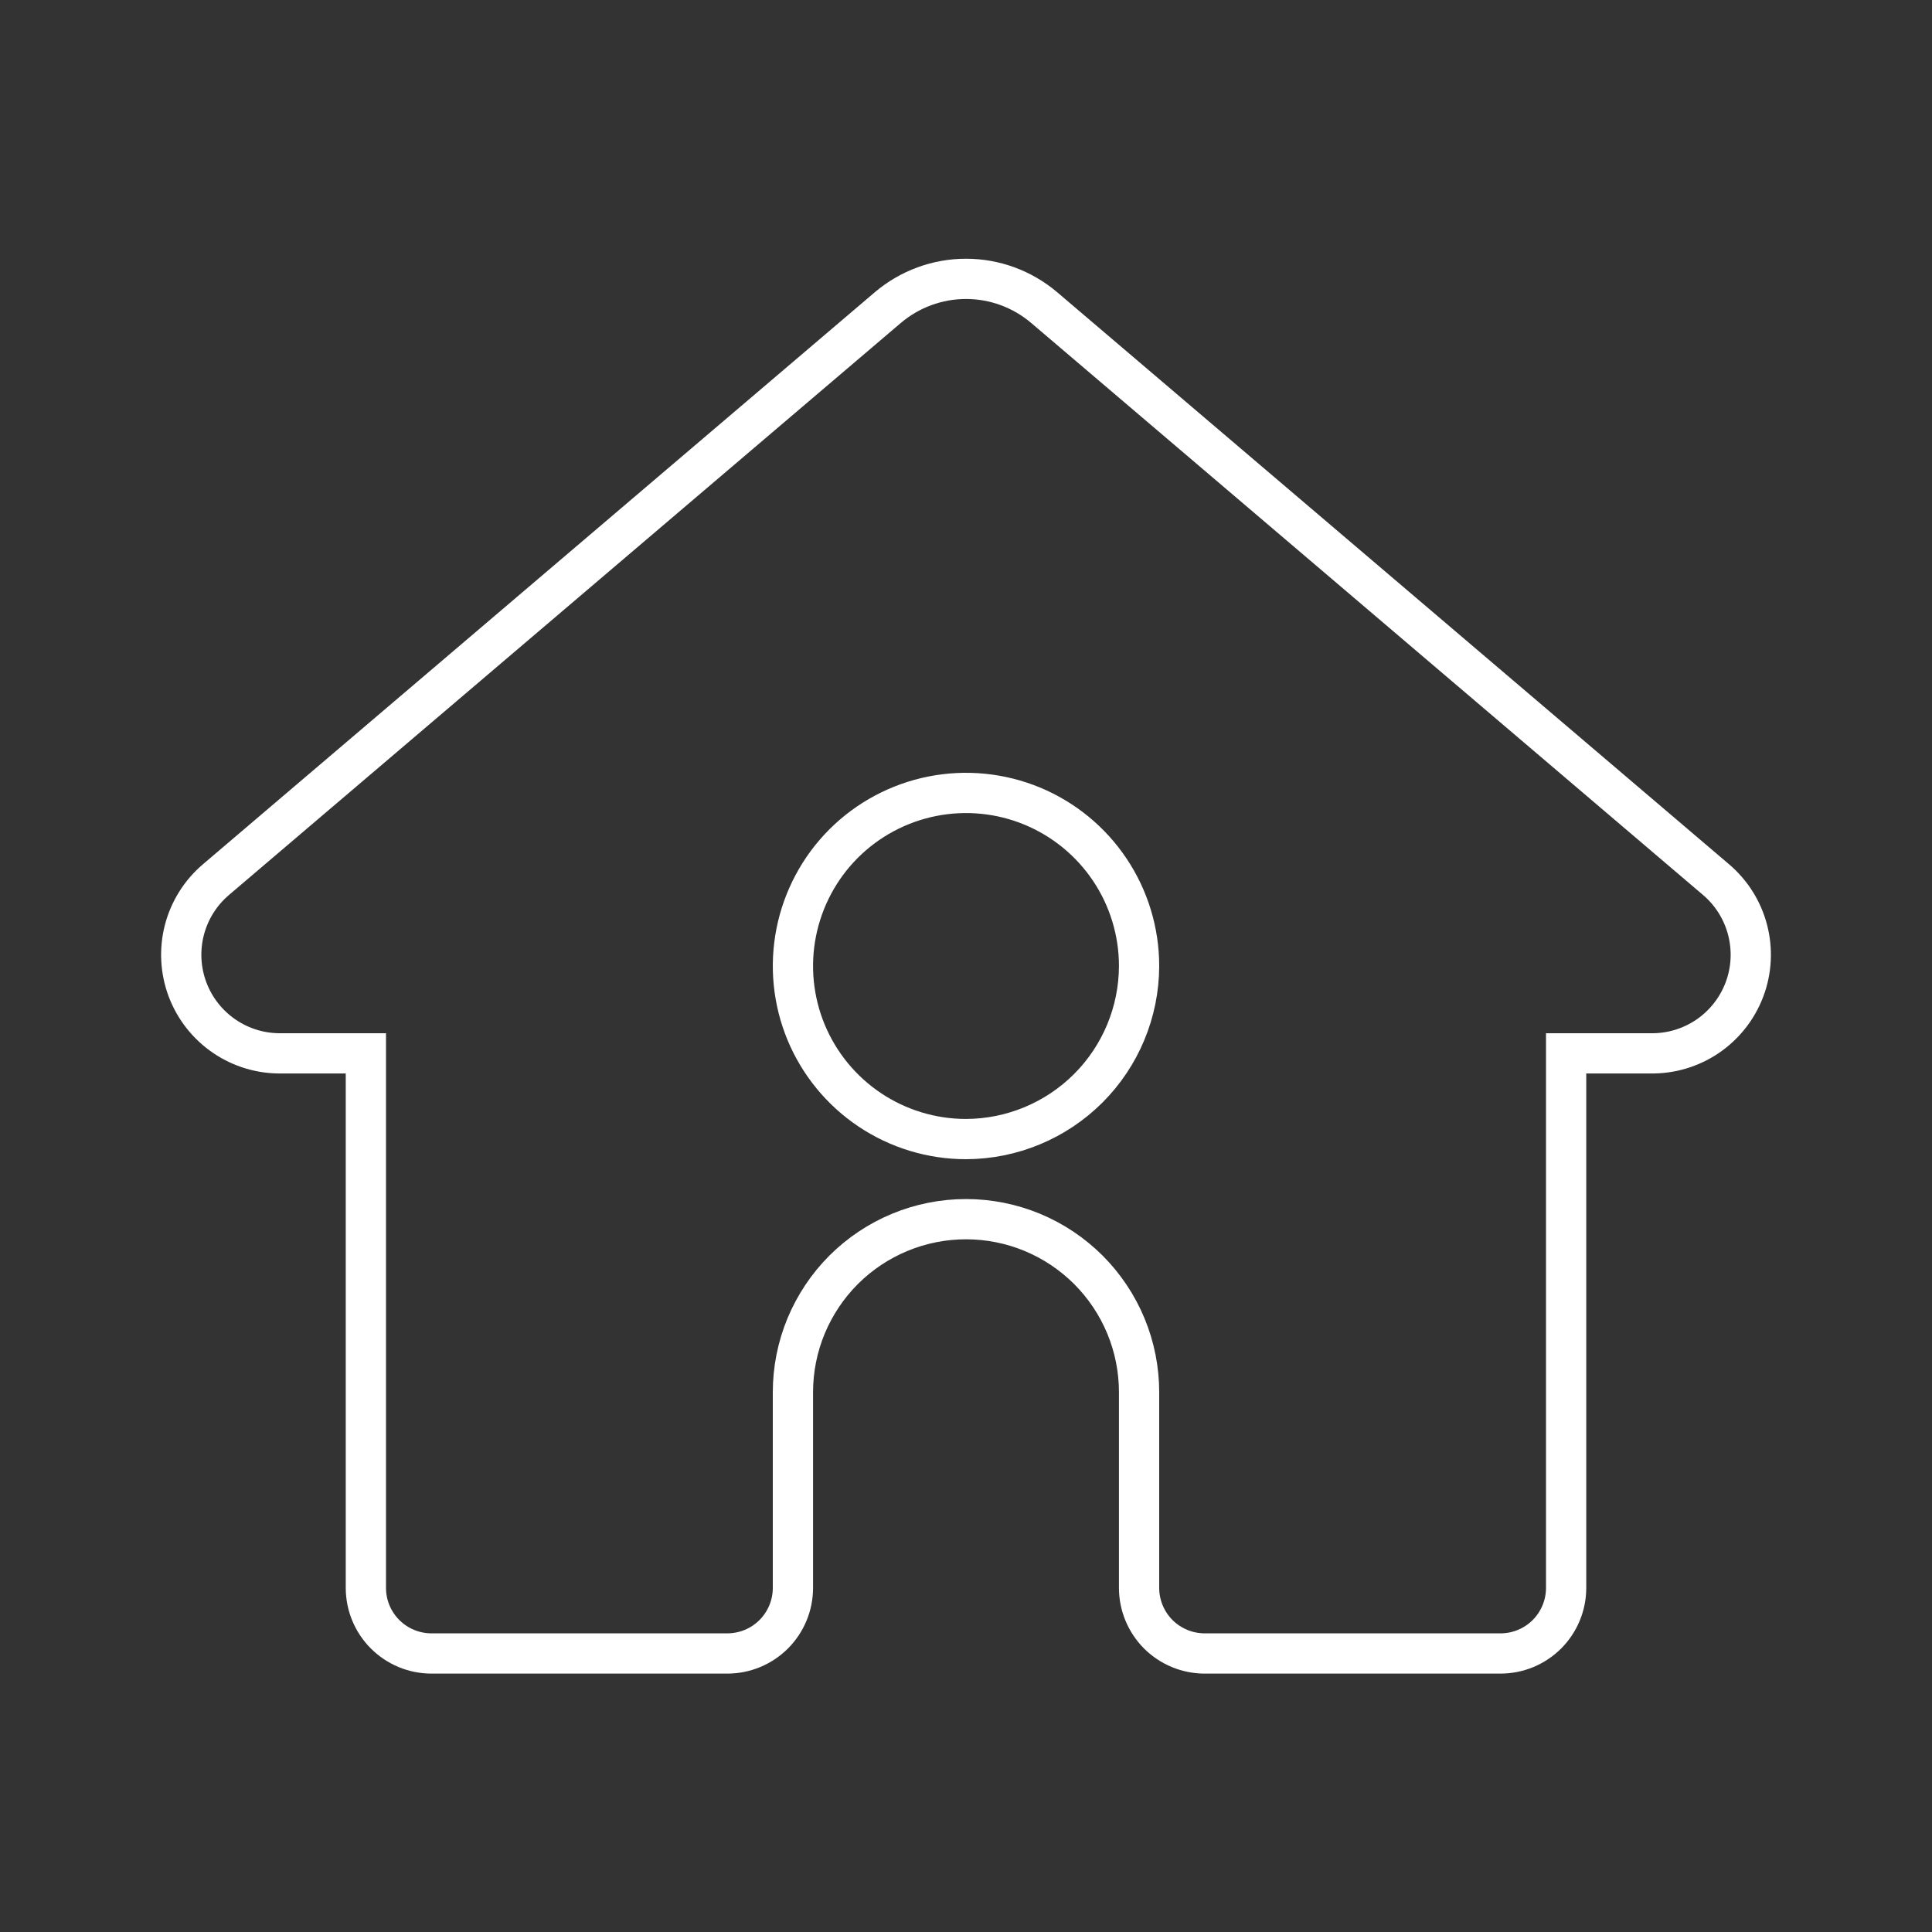 <?xml version="1.0" encoding="UTF-8"?>
<svg xmlns="http://www.w3.org/2000/svg" width="48" height="48" viewBox="0 0 48 48" fill="none">
  <rect x="0" y="0" width="48" height="48" fill="#333333" stroke="none"/>
  <path d="M42.63 21.85L25.94 7.64C25.398 7.181 24.711 6.928 24 6.928C23.29 6.928 22.602 7.181 22.06 7.64L5.37 21.85C4.984 22.177 4.708 22.615 4.581 23.105C4.454 23.595 4.482 24.112 4.66 24.585C4.839 25.059 5.16 25.465 5.579 25.749C5.998 26.033 6.494 26.18 7 26.17H9.09V39.45C9.09 39.664 9.132 39.876 9.214 40.074C9.296 40.272 9.416 40.451 9.568 40.603C9.719 40.754 9.899 40.874 10.096 40.956C10.294 41.038 10.506 41.08 10.72 41.08H18.07C18.284 41.08 18.496 41.038 18.694 40.956C18.892 40.874 19.071 40.754 19.223 40.603C19.374 40.451 19.494 40.272 19.576 40.074C19.658 39.876 19.7 39.664 19.7 39.45V34.59C19.7 34.025 19.811 33.466 20.027 32.944C20.244 32.423 20.56 31.949 20.959 31.549C21.359 31.15 21.833 30.833 22.355 30.617C22.876 30.401 23.435 30.29 24 30.29C24.565 30.29 25.124 30.401 25.646 30.617C26.167 30.833 26.641 31.15 27.041 31.549C27.44 31.949 27.757 32.423 27.973 32.944C28.189 33.466 28.3 34.025 28.3 34.59V39.45C28.3 39.882 28.472 40.297 28.777 40.603C29.083 40.908 29.498 41.08 29.93 41.08H37.28C37.494 41.08 37.706 41.038 37.904 40.956C38.102 40.874 38.281 40.754 38.433 40.603C38.584 40.451 38.704 40.272 38.786 40.074C38.868 39.876 38.91 39.664 38.91 39.45V26.17H41C41.506 26.18 42.002 26.033 42.422 25.749C42.84 25.465 43.161 25.059 43.34 24.585C43.519 24.112 43.546 23.595 43.419 23.105C43.292 22.615 43.016 22.177 42.63 21.85ZM24 28.3C23.15 28.3 22.318 28.048 21.611 27.575C20.904 27.103 20.353 26.431 20.027 25.646C19.702 24.86 19.617 23.995 19.783 23.161C19.949 22.327 20.358 21.561 20.959 20.959C21.561 20.358 22.327 19.949 23.161 19.783C23.995 19.617 24.86 19.702 25.646 20.027C26.431 20.353 27.103 20.904 27.575 21.611C28.048 22.318 28.3 23.15 28.3 24C28.297 25.14 27.844 26.232 27.038 27.038C26.232 27.843 25.14 28.297 24 28.3Z" stroke="white" stroke-miterlimit="10"></path>
</svg>
